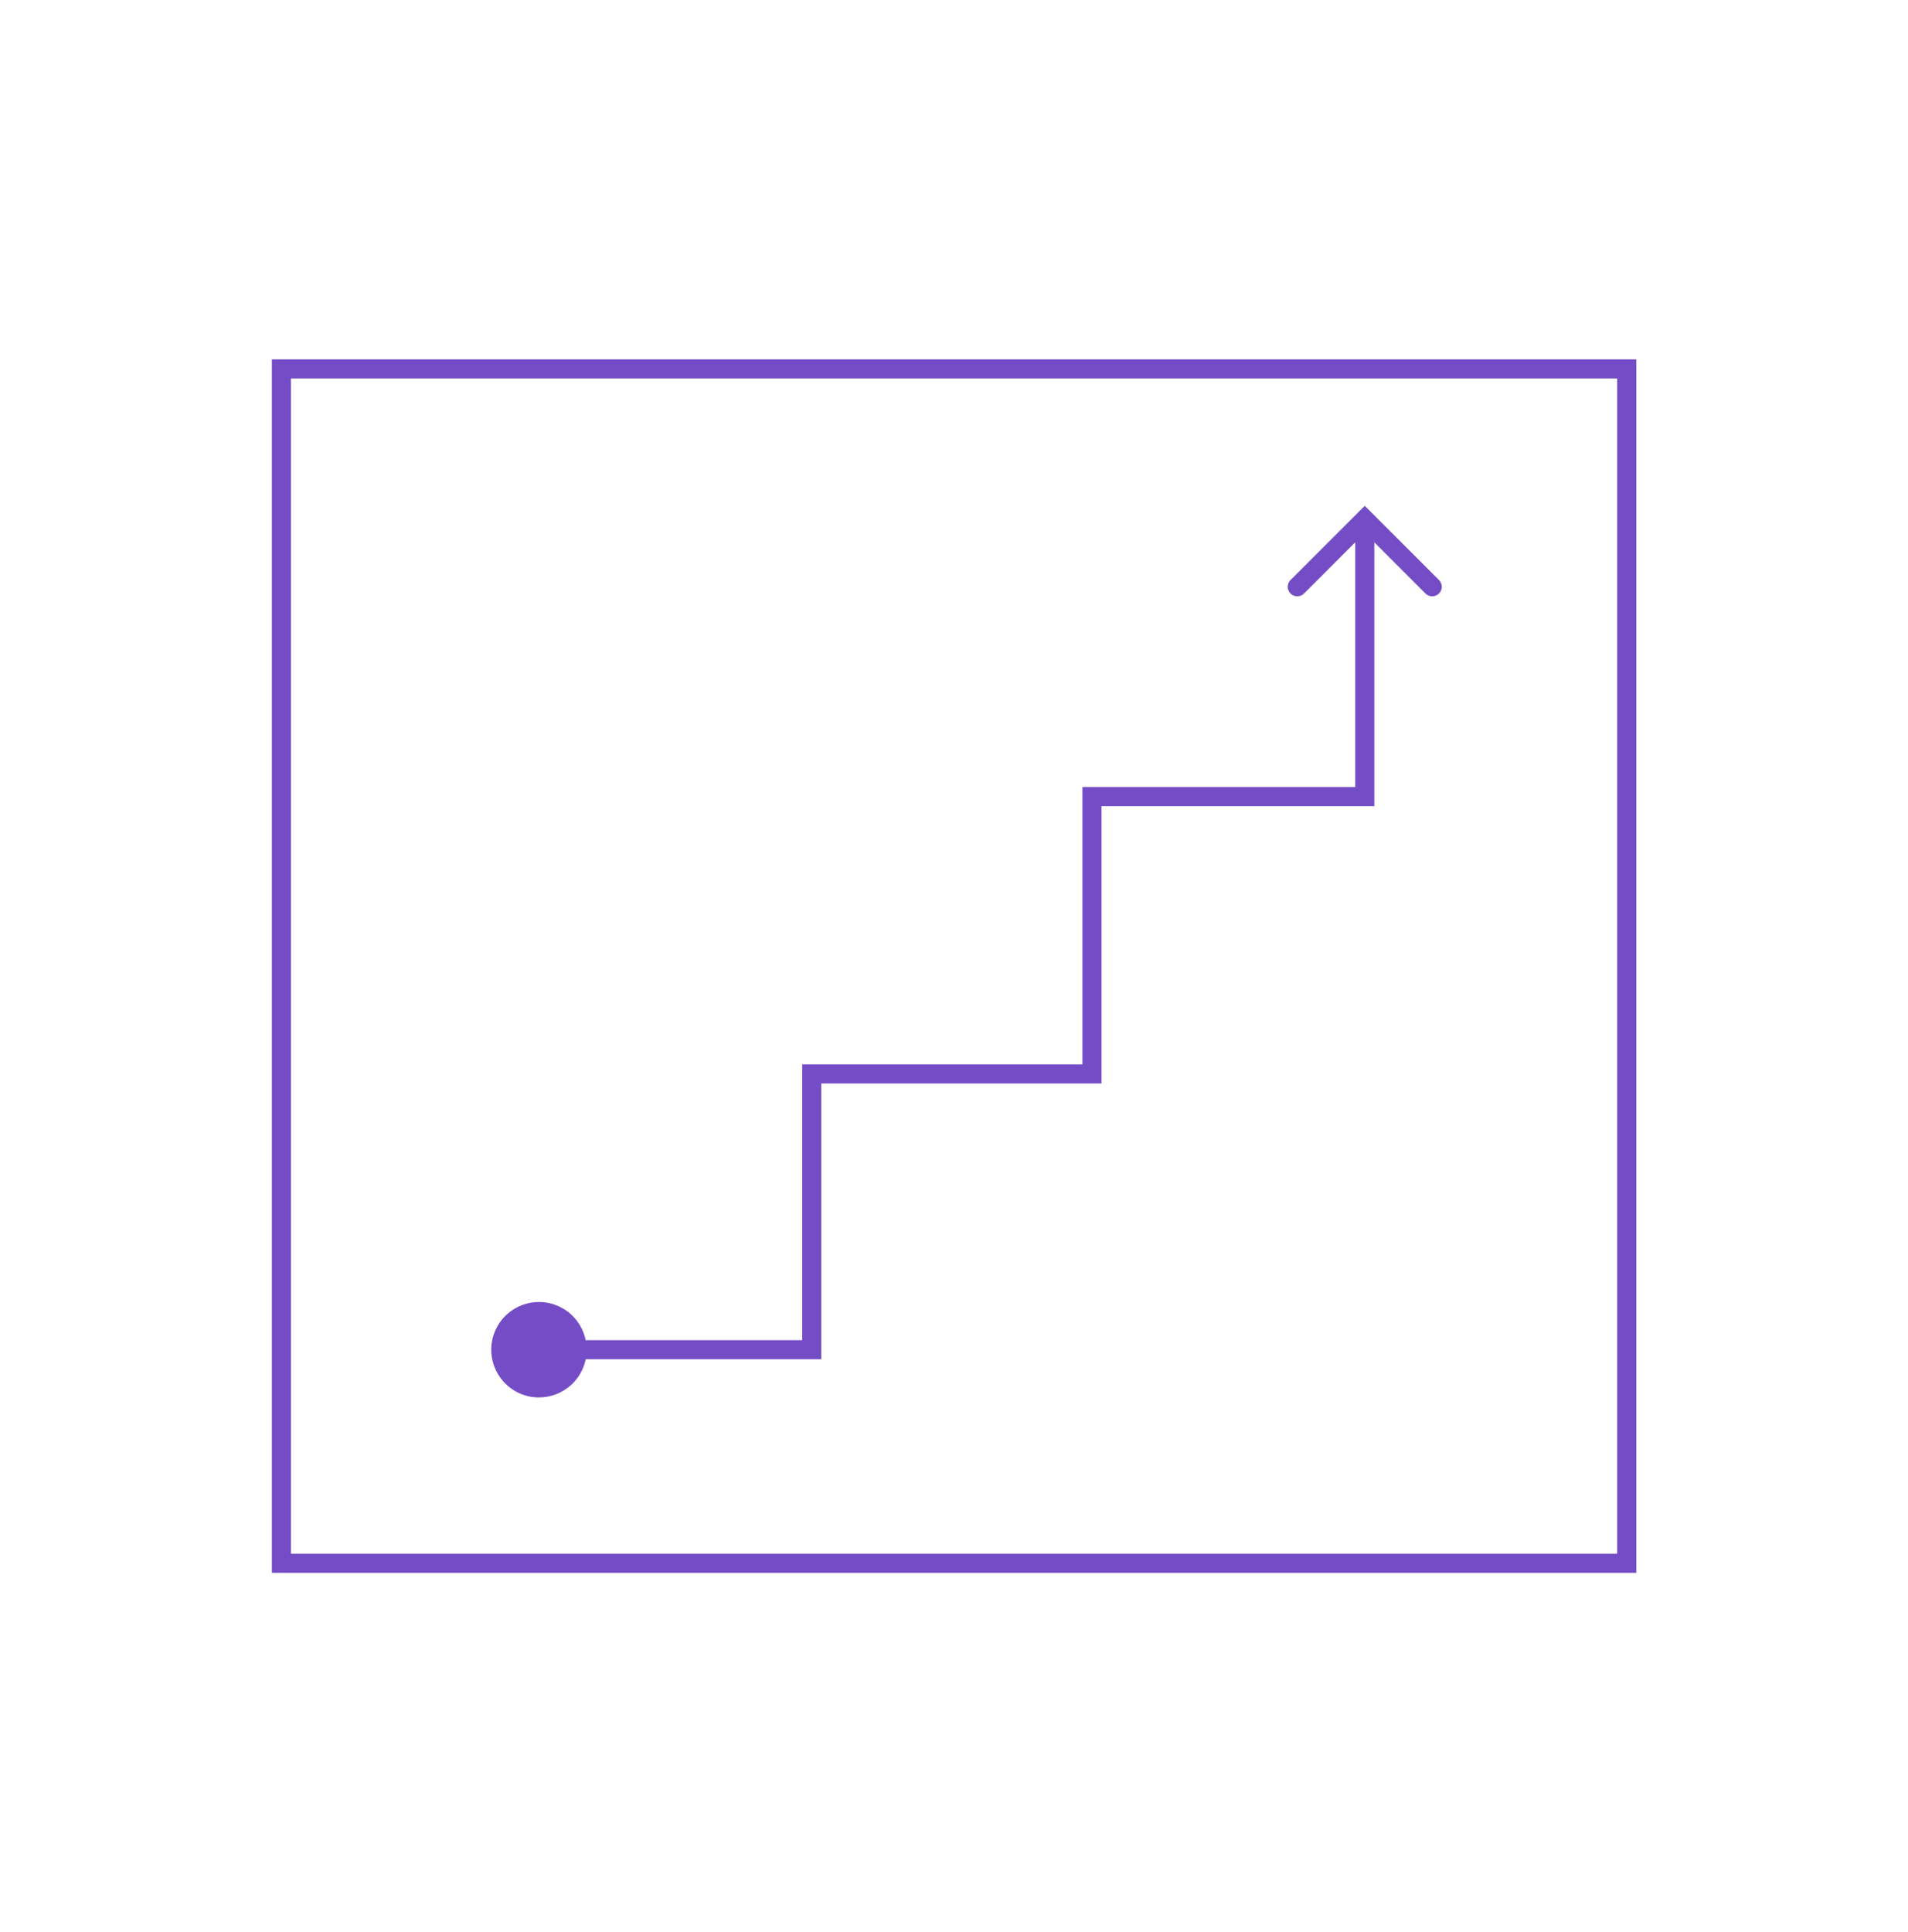 <svg width="80" height="81" viewBox="0 0 80 81" fill="none" xmlns="http://www.w3.org/2000/svg">
<path d="M68.207 65.535V15.465L11.799 15.465V65.535H68.207Z" stroke="#744CC6" stroke-width="0.8"/>
<path d="M54.394 24.598L57.223 21.77L60.051 24.598" stroke="#744CC6" stroke-width="0.8" stroke-linecap="round"/>
<path d="M24.418 57.41C24.875 56.404 24.431 55.218 23.425 54.761C22.42 54.304 21.234 54.749 20.777 55.755C20.32 56.76 20.764 57.946 21.77 58.403C22.776 58.86 23.961 58.415 24.418 57.41Z" fill="#744CC6"/>
<path d="M22.598 56.582H34.035V45.02H45.785V33.395H57.223V21.77" stroke="#744CC6" stroke-width="0.8"/>
</svg>

